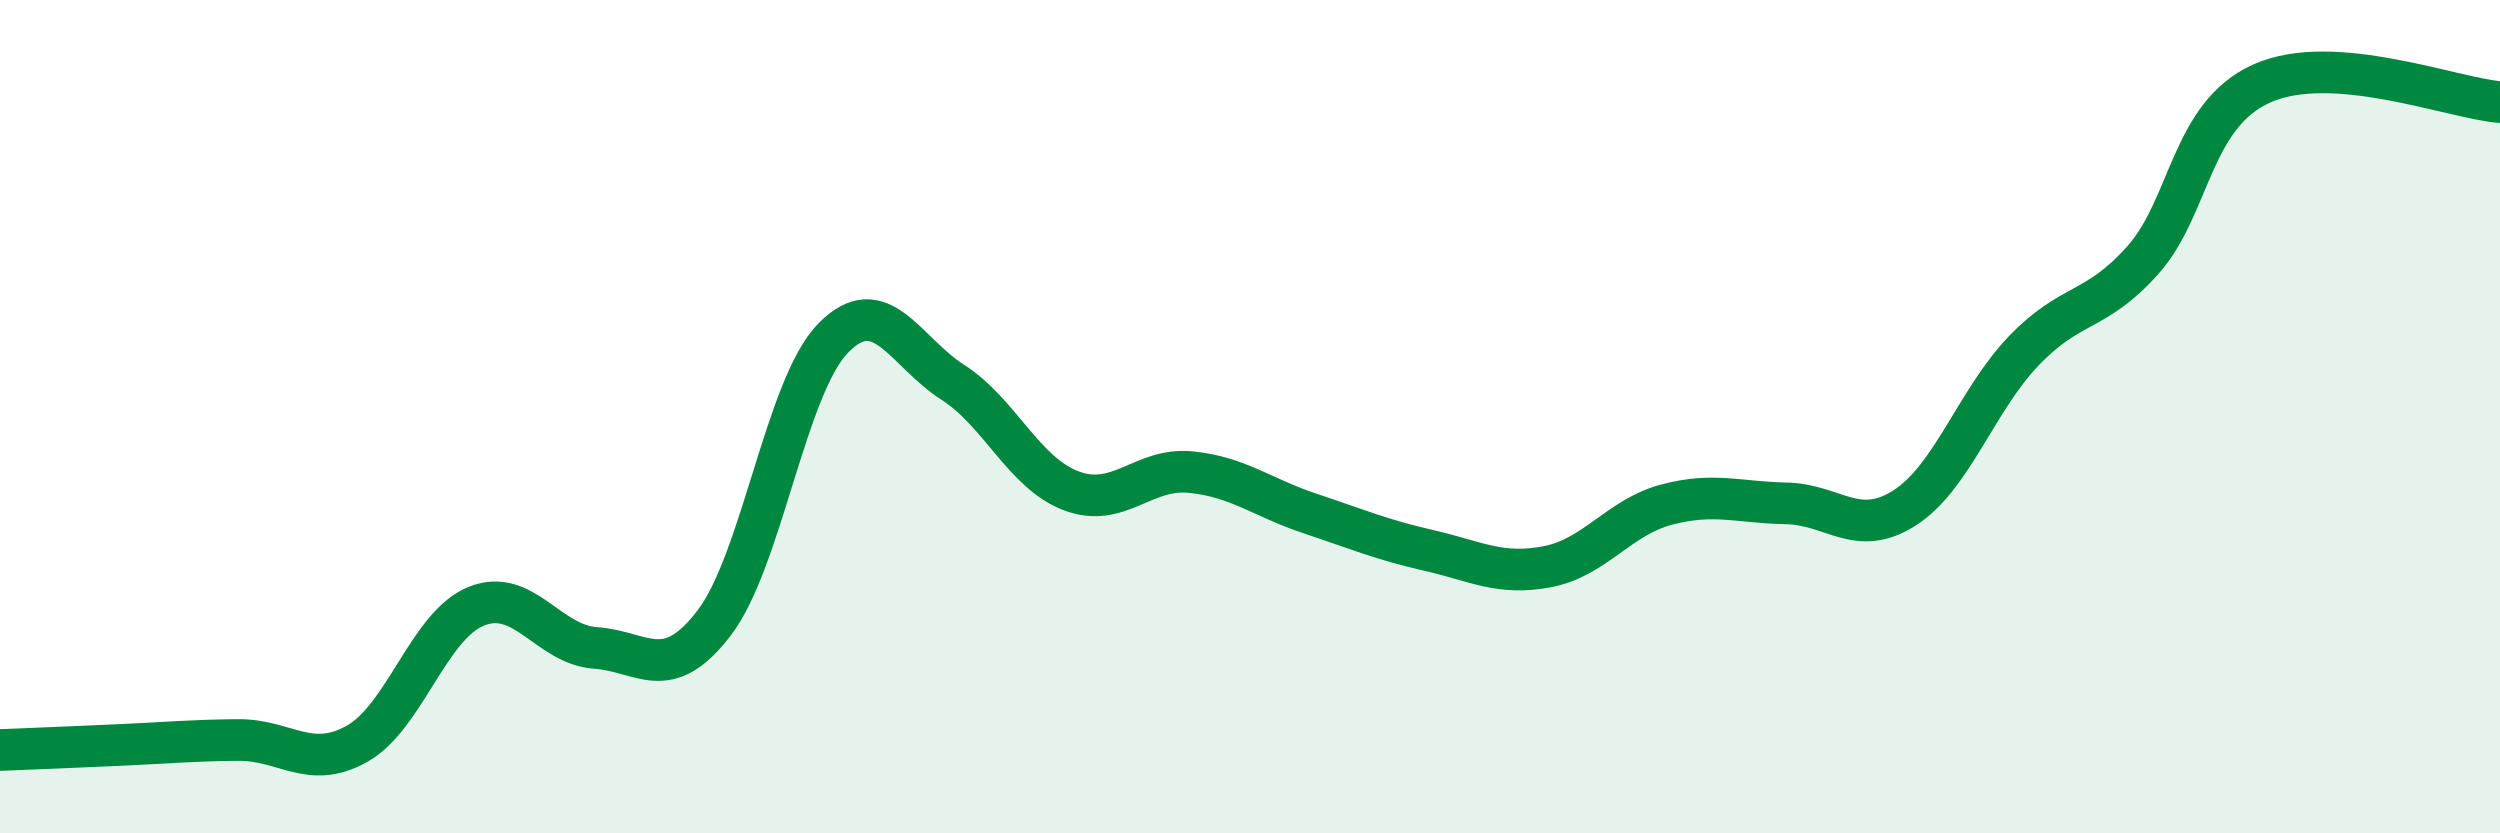 
    <svg width="60" height="20" viewBox="0 0 60 20" xmlns="http://www.w3.org/2000/svg">
      <path
        d="M 0,18 C 0.57,17.98 1.72,17.93 2.86,17.88 C 4,17.83 4.57,17.77 5.71,17.76 C 6.85,17.75 7.43,18.49 8.57,17.85 C 9.71,17.21 10.29,15.01 11.43,14.55 C 12.57,14.09 13.15,15.47 14.29,15.55 C 15.43,15.63 16,16.44 17.14,14.95 C 18.28,13.46 18.86,9.27 20,8.11 C 21.14,6.95 21.72,8.44 22.86,9.17 C 24,9.9 24.57,11.35 25.71,11.78 C 26.85,12.21 27.43,11.22 28.57,11.33 C 29.71,11.44 30.29,11.94 31.43,12.32 C 32.57,12.7 33.15,12.95 34.29,13.21 C 35.43,13.47 36,13.82 37.14,13.6 C 38.28,13.38 38.86,12.41 40,12.11 C 41.14,11.81 41.72,12.06 42.86,12.08 C 44,12.1 44.57,12.92 45.71,12.19 C 46.85,11.46 47.43,9.61 48.57,8.42 C 49.71,7.23 50.29,7.52 51.43,6.24 C 52.57,4.96 52.58,2.76 54.29,2 C 56,1.24 58.86,2.36 60,2.45L60 20L0 20Z"
        fill="#008740"
        opacity="0.1"
        stroke-linecap="round"
        stroke-linejoin="round"
      />
      <path
        d="M 0,18 C 0.57,17.98 1.72,17.93 2.86,17.88 C 4,17.83 4.57,17.77 5.71,17.76 C 6.85,17.75 7.43,18.49 8.57,17.85 C 9.71,17.21 10.29,15.01 11.43,14.55 C 12.57,14.09 13.15,15.47 14.29,15.55 C 15.43,15.63 16,16.44 17.14,14.95 C 18.28,13.46 18.86,9.27 20,8.11 C 21.14,6.95 21.72,8.44 22.86,9.17 C 24,9.9 24.57,11.35 25.71,11.78 C 26.85,12.21 27.43,11.22 28.57,11.33 C 29.71,11.44 30.29,11.94 31.43,12.32 C 32.57,12.7 33.15,12.95 34.29,13.21 C 35.43,13.47 36,13.82 37.14,13.6 C 38.28,13.38 38.86,12.41 40,12.11 C 41.14,11.81 41.72,12.06 42.86,12.08 C 44,12.1 44.57,12.92 45.71,12.19 C 46.85,11.46 47.43,9.61 48.57,8.42 C 49.71,7.23 50.29,7.52 51.43,6.24 C 52.57,4.96 52.58,2.76 54.29,2 C 56,1.24 58.86,2.36 60,2.45"
        stroke="#008740"
        stroke-width="1"
        fill="none"
        stroke-linecap="round"
        stroke-linejoin="round"
      />
    </svg>
  